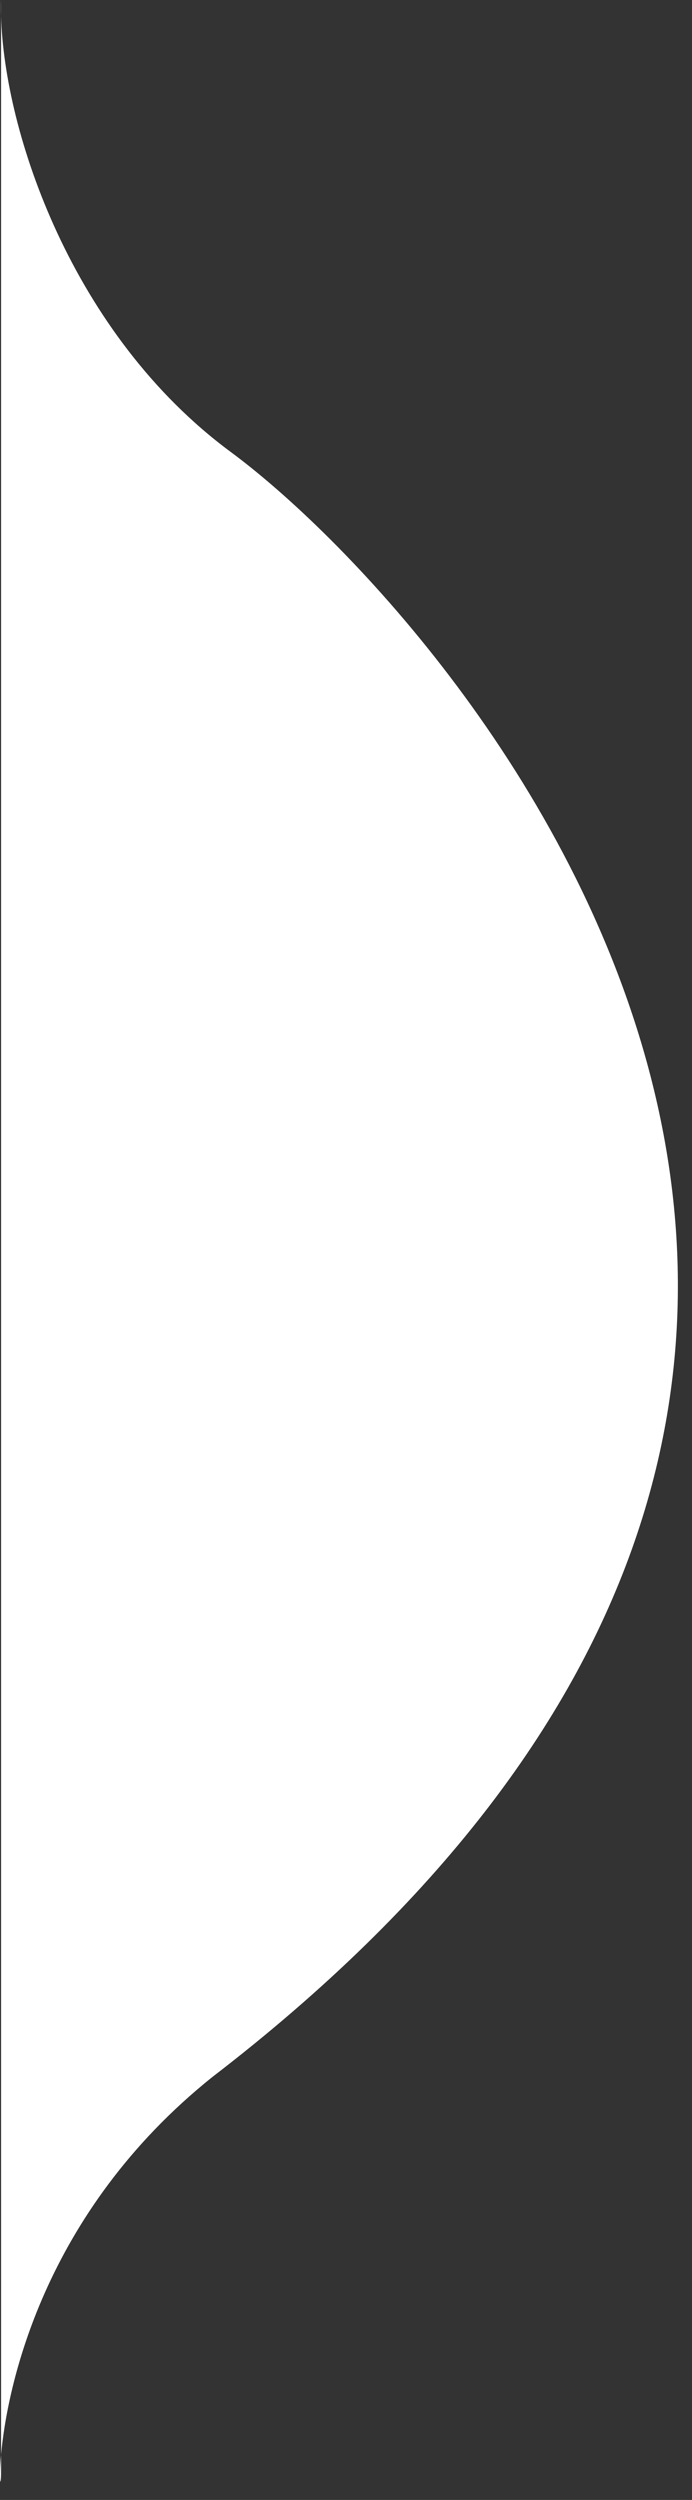 <svg width="36" height="130" viewBox="0 0 36 130" fill="none" xmlns="http://www.w3.org/2000/svg">
<rect x="0" y="0" width="36" height="130" fill="#333333" stroke="none"/>
<path d="M0.056 0.834C0.049 0.546 0.049 0.267 0.056 0V0.834C0.216 6.855 3.735 17.391 12 23.5C23.5 32 58.556 71.5 11.056 108C2.186 115.096 0.365 124.207 0.056 127.649V128.5C0.056 129.516 -0.07 129.057 0.056 127.649V0.834Z" fill="white"/>
</svg>
